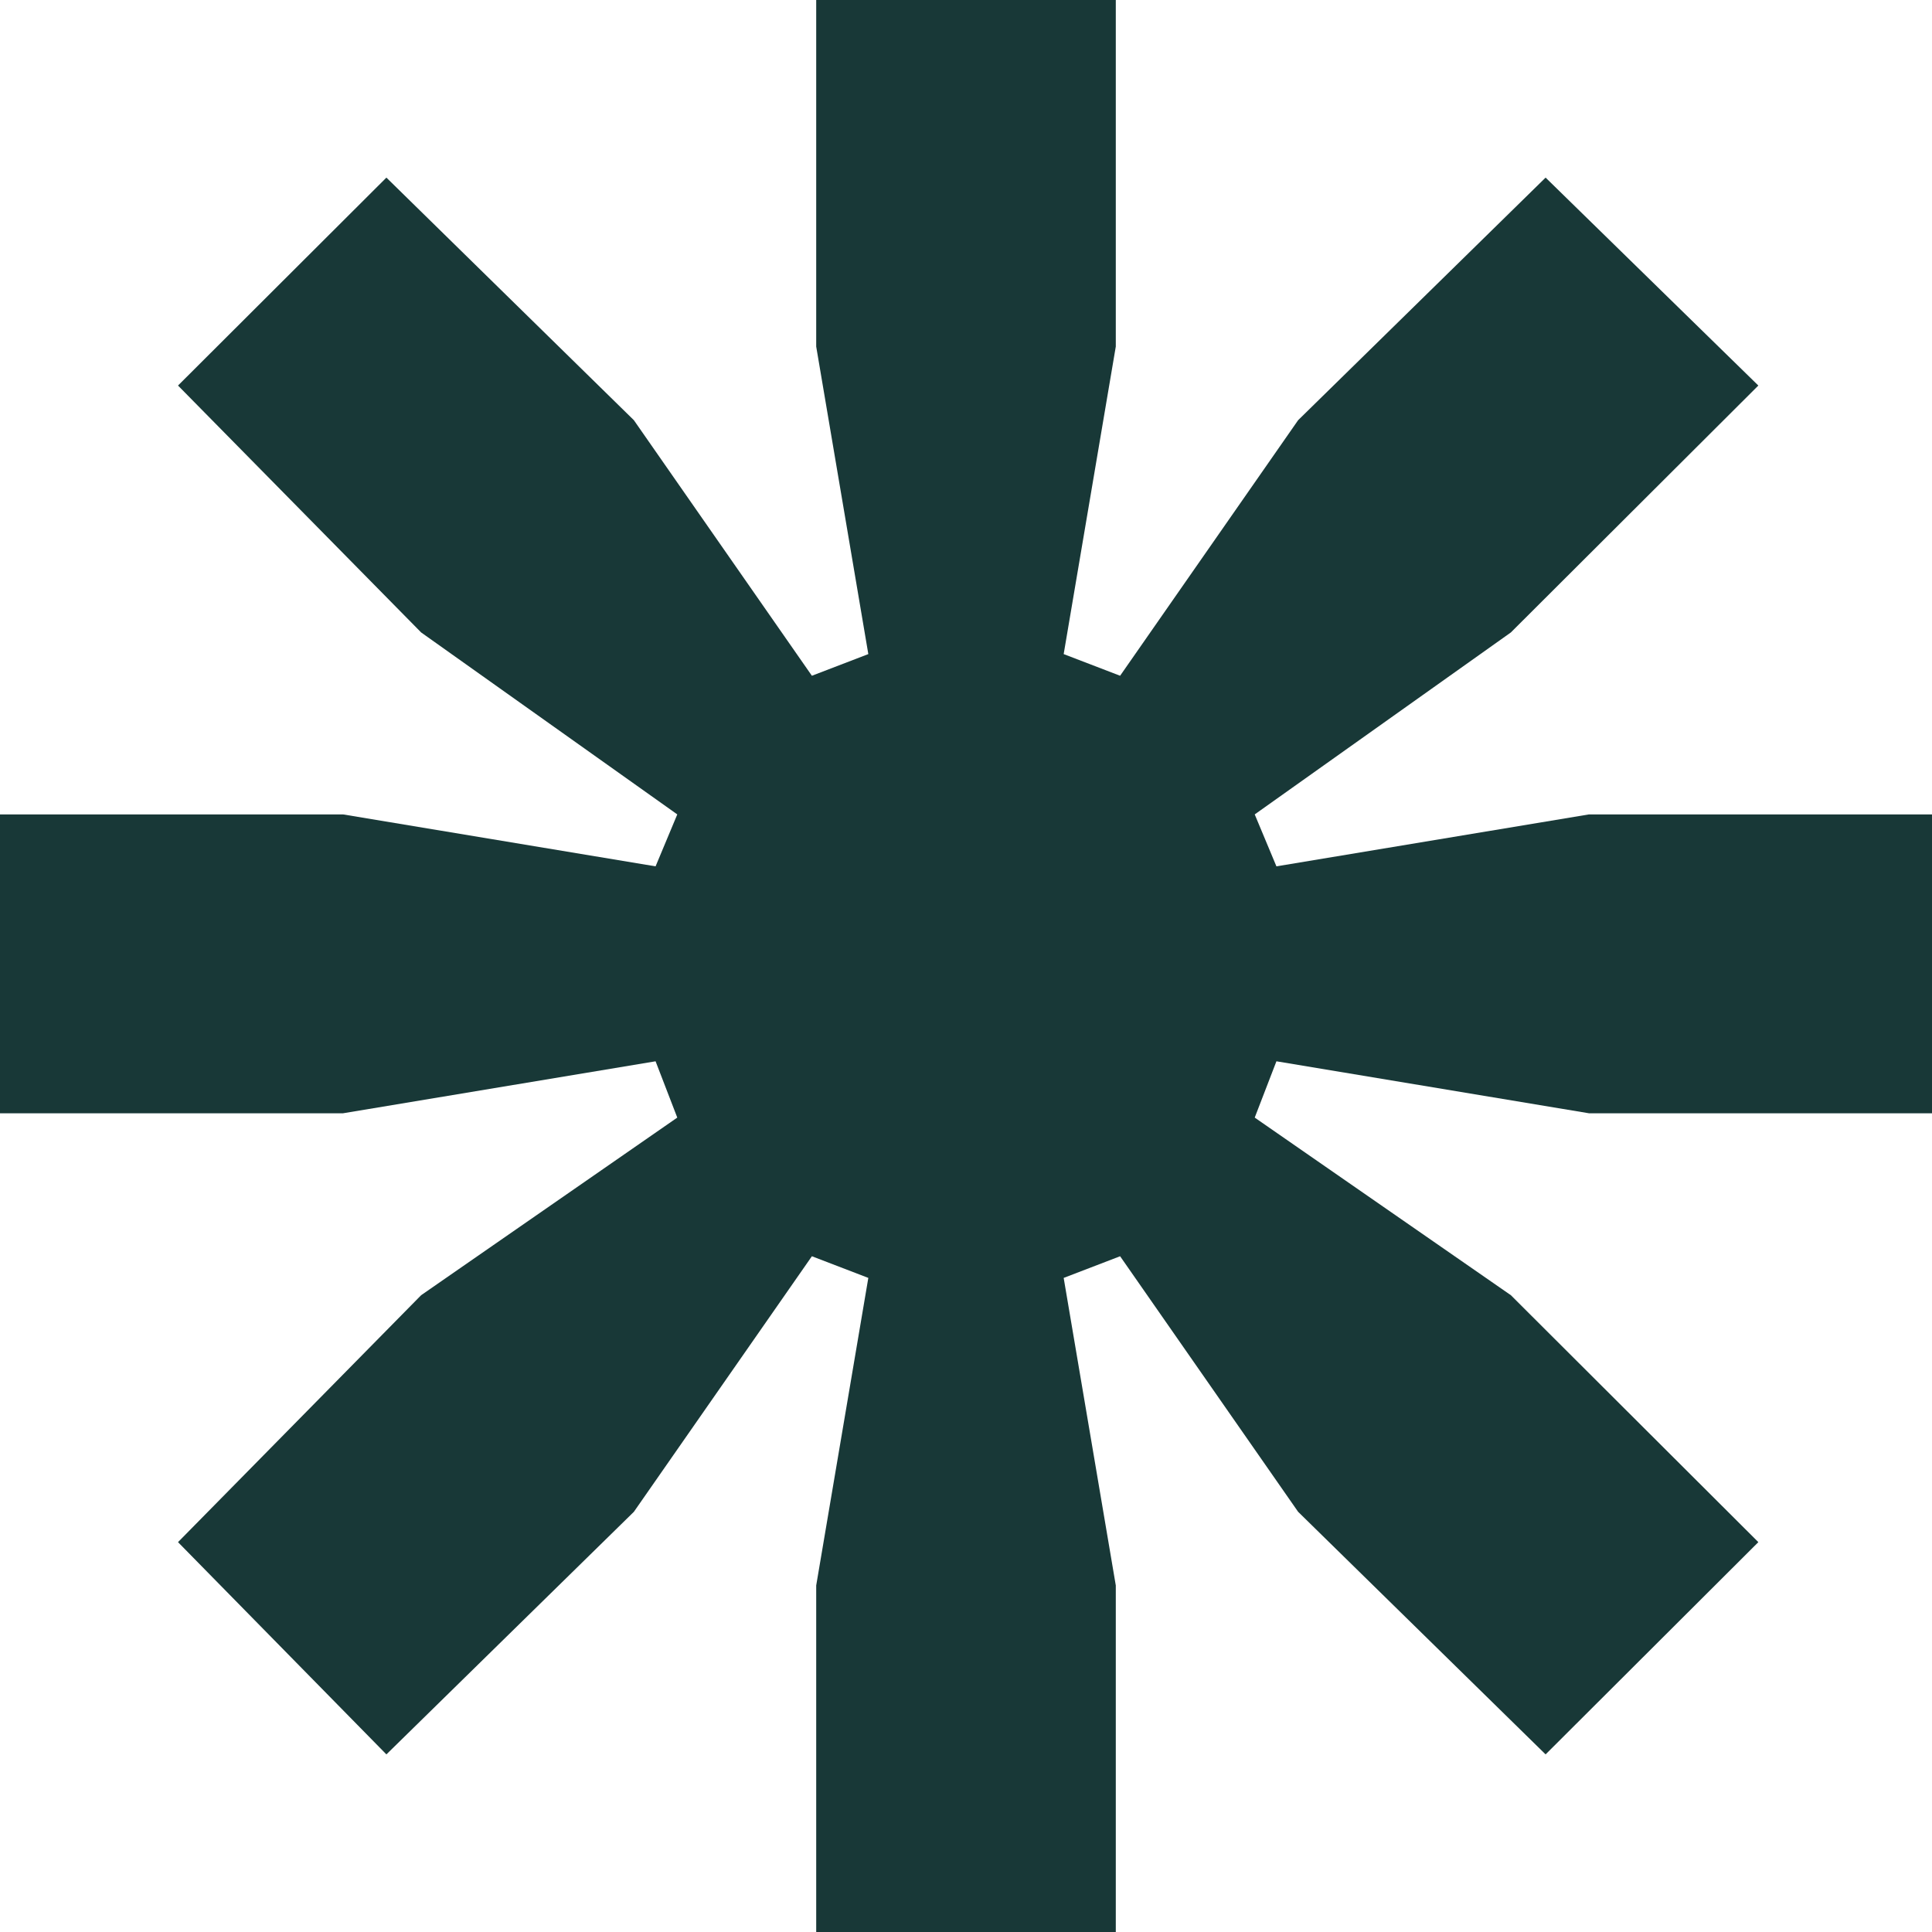 <?xml version="1.0" encoding="UTF-8"?>
<svg xmlns="http://www.w3.org/2000/svg" width="43" height="43" viewBox="0 0 43 43" fill="none">
  <path d="M0 24.778V18.126H7.634L14.591 19.282L15.074 18.126L9.373 14.076L3.962 8.581L8.6 3.953L14.108 9.352L18.07 15.04L19.326 14.558L18.166 7.713V0H24.834V7.713L23.674 14.558L24.93 15.04L28.892 9.352L34.4 3.953L39.135 8.581L33.627 14.076L27.926 18.126L28.409 19.282L35.366 18.126H43V24.778H35.366L28.409 23.621L27.926 24.874L33.627 28.827L39.135 34.323L34.4 39.047L28.892 33.648L24.93 27.96L23.674 28.442L24.834 35.287V43H18.166V35.287L19.326 28.442L18.07 27.96L14.108 33.648L8.6 39.047L3.962 34.323L9.373 28.827L15.074 24.874L14.591 23.621L7.634 24.778H0Z" fill="#183837"></path>
</svg>
